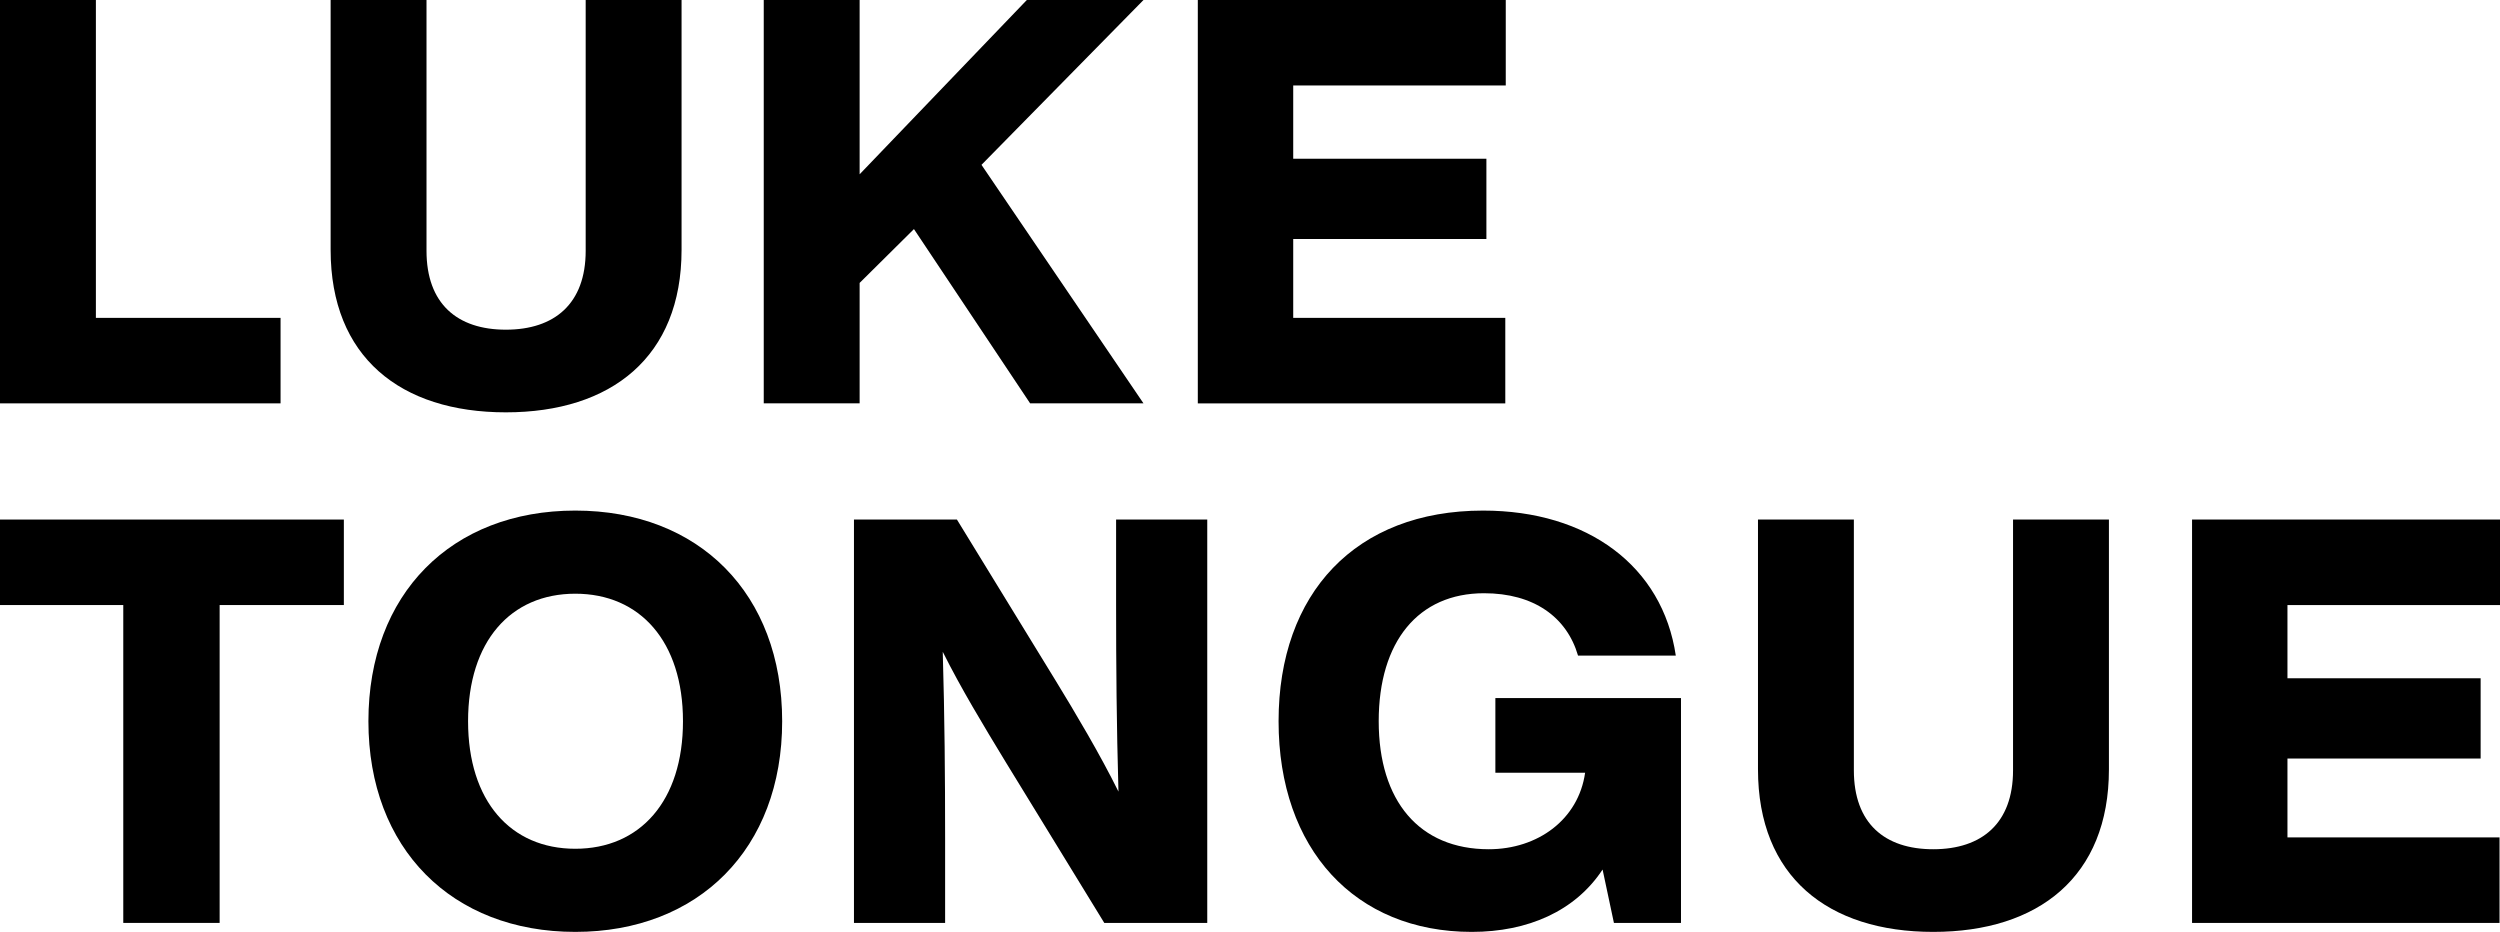 <?xml version="1.0" encoding="utf-8"?>
<svg xmlns="http://www.w3.org/2000/svg" id="Layer_1" data-name="Layer 1" viewBox="0 0 52.93 19.73">
  <g>
    <path d="m5.94,6.73v1.81H0V0h2.03v6.73h3.91Z"/>
    <path d="m7,5.29V0h2.03v5.31c0,1.12.65,1.67,1.68,1.67s1.69-.55,1.69-1.67V0h2.03v5.29c0,2.27-1.49,3.44-3.72,3.44s-3.71-1.17-3.71-3.44Z"/>
    <path d="m20.78,3.49l3.43,5.05h-2.4l-2.46-3.69-1.15,1.14v2.55h-2.03V0h2.03v3.69l3.54-3.69h2.47l-3.43,3.49Z"/>
    <path d="m27.38,1.81v1.55h4.09v1.7h-4.09v1.67h4.49v1.81h-6.51V0h6.52v1.81h-4.5Z"/>
  </g>
  <g>
    <path d="m7.28,12.81h-2.63v6.73h-2.04v-6.73H0v-1.81h7.28v1.81Z"/>
    <path d="m7.8,15.27c0-2.7,1.76-4.46,4.38-4.46s4.38,1.76,4.38,4.46-1.77,4.46-4.38,4.46-4.38-1.76-4.38-4.46Zm6.66,0c0-1.69-.91-2.7-2.28-2.7s-2.27,1.01-2.27,2.7.9,2.7,2.27,2.7,2.28-1.01,2.28-2.7Z"/>
    <path d="m25.56,11v8.54h-2.18l-2.09-3.41c-.48-.79-.94-1.55-1.33-2.33.04,1.39.05,2.64.05,3.95v1.79h-1.93v-8.54h2.18l2.09,3.41c.41.67.94,1.56,1.33,2.35-.04-1.4-.05-2.65-.05-3.97v-1.79h1.93Z"/>
    <path d="m35.59,14.78v4.76h-1.42l-.24-1.13c-.58.88-1.58,1.32-2.77,1.32-2.47,0-4.09-1.75-4.09-4.46s1.63-4.46,4.33-4.46c2.22,0,3.8,1.18,4.08,3.07h-2.07c-.24-.82-.94-1.32-1.99-1.32-1.39,0-2.23,1.02-2.23,2.71s.86,2.71,2.33,2.71c1.04,0,1.9-.63,2.04-1.62h-1.9v-1.58h3.93Z"/>
    <path d="m37.22,16.29v-5.29h2.03v5.31c0,1.12.65,1.67,1.68,1.67s1.69-.55,1.69-1.67v-5.31h2.03v5.29c0,2.27-1.49,3.44-3.72,3.44s-3.71-1.17-3.71-3.44Z"/>
    <path d="m48.43,12.81v1.55h4.09v1.7h-4.09v1.67h4.49v1.81h-6.51v-8.54h6.52v1.81h-4.5Z"/>
  </g>
</svg>